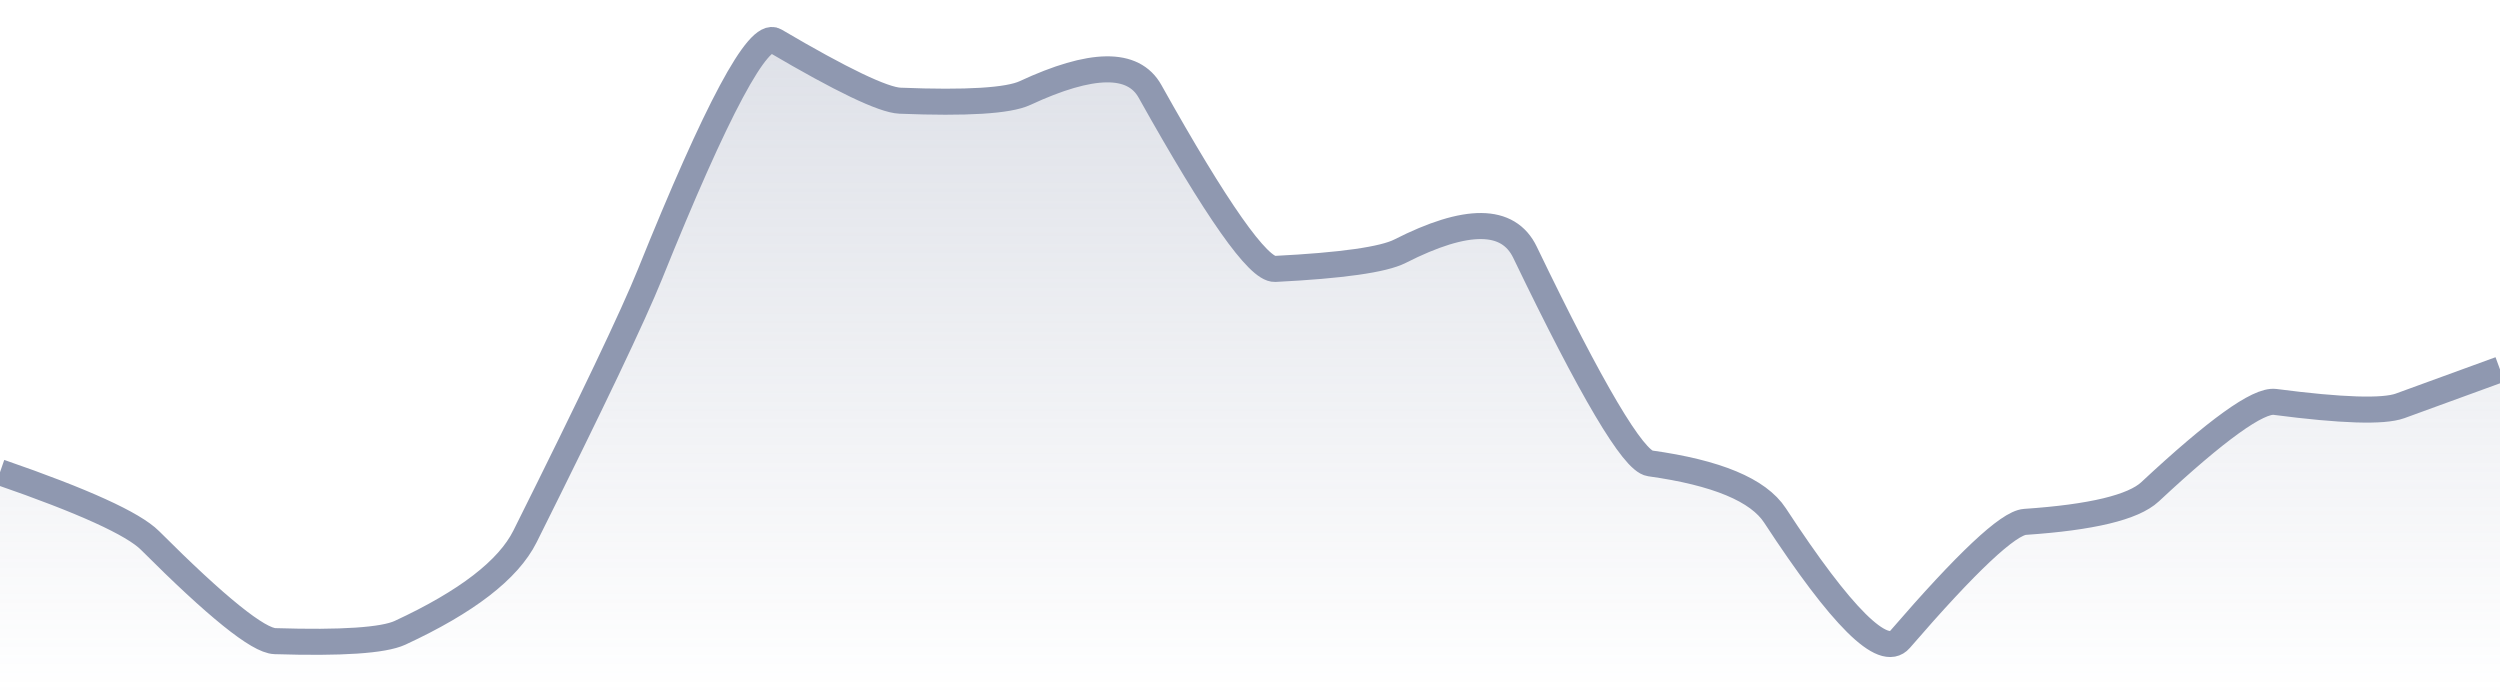 <svg xmlns="http://www.w3.org/2000/svg" viewBox="0 0 144 40" width="144" height="40">
  <defs>
    <linearGradient id="gradient" x1="0" y1="0" x2="0" y2="1">
      <stop offset="0%" stop-color="#8F98B0" stop-opacity="0.3" />
      <stop offset="100%" stop-color="#8F98B0" stop-opacity="0" />
    </linearGradient>
  </defs>
  <path d="M 0,27.2 Q 7.2,29.69 8.64,31.13 Q 14.4,36.89 15.84,36.93 Q 21.6,37.11 23.04,36.45 Q 28.8,33.78 30.24,30.9 Q 36,19.36 37.44,15.79 Q 43.2,1.5 44.64,2.35 Q 50.4,5.74 51.84,5.8 Q 57.6,6.03 59.04,5.36 Q 64.8,2.68 66.24,5.26 Q 72,15.56 73.44,15.49 Q 79.2,15.2 80.64,14.47 Q 86.4,11.54 87.84,14.53 Q 93.6,26.49 95.04,26.69 Q 100.8,27.49 102.24,29.69 Q 108,38.5 109.44,36.83 Q 115.2,30.16 116.64,30.06 Q 122.4,29.67 123.84,28.33 Q 129.6,22.96 131.04,23.15 Q 136.8,23.9 138.24,23.38 T 144,21.28 L 144,40 L 0,40 Z" fill="url(#gradient)" />
  <path d="M 0,27.2 Q 7.2,29.69 8.64,31.13 Q 14.4,36.89 15.84,36.93 Q 21.6,37.11 23.04,36.45 Q 28.8,33.78 30.24,30.9 Q 36,19.36 37.44,15.79 Q 43.2,1.5 44.64,2.35 Q 50.4,5.74 51.84,5.8 Q 57.6,6.03 59.04,5.36 Q 64.8,2.68 66.24,5.26 Q 72,15.56 73.44,15.49 Q 79.2,15.2 80.64,14.47 Q 86.4,11.54 87.84,14.53 Q 93.6,26.49 95.04,26.69 Q 100.8,27.49 102.24,29.69 Q 108,38.5 109.44,36.83 Q 115.2,30.16 116.64,30.06 Q 122.4,29.67 123.84,28.33 Q 129.6,22.96 131.04,23.15 Q 136.8,23.9 138.24,23.38 T 144,21.28" fill="none" stroke="#8F98B0" stroke-width="1.5" />
</svg>